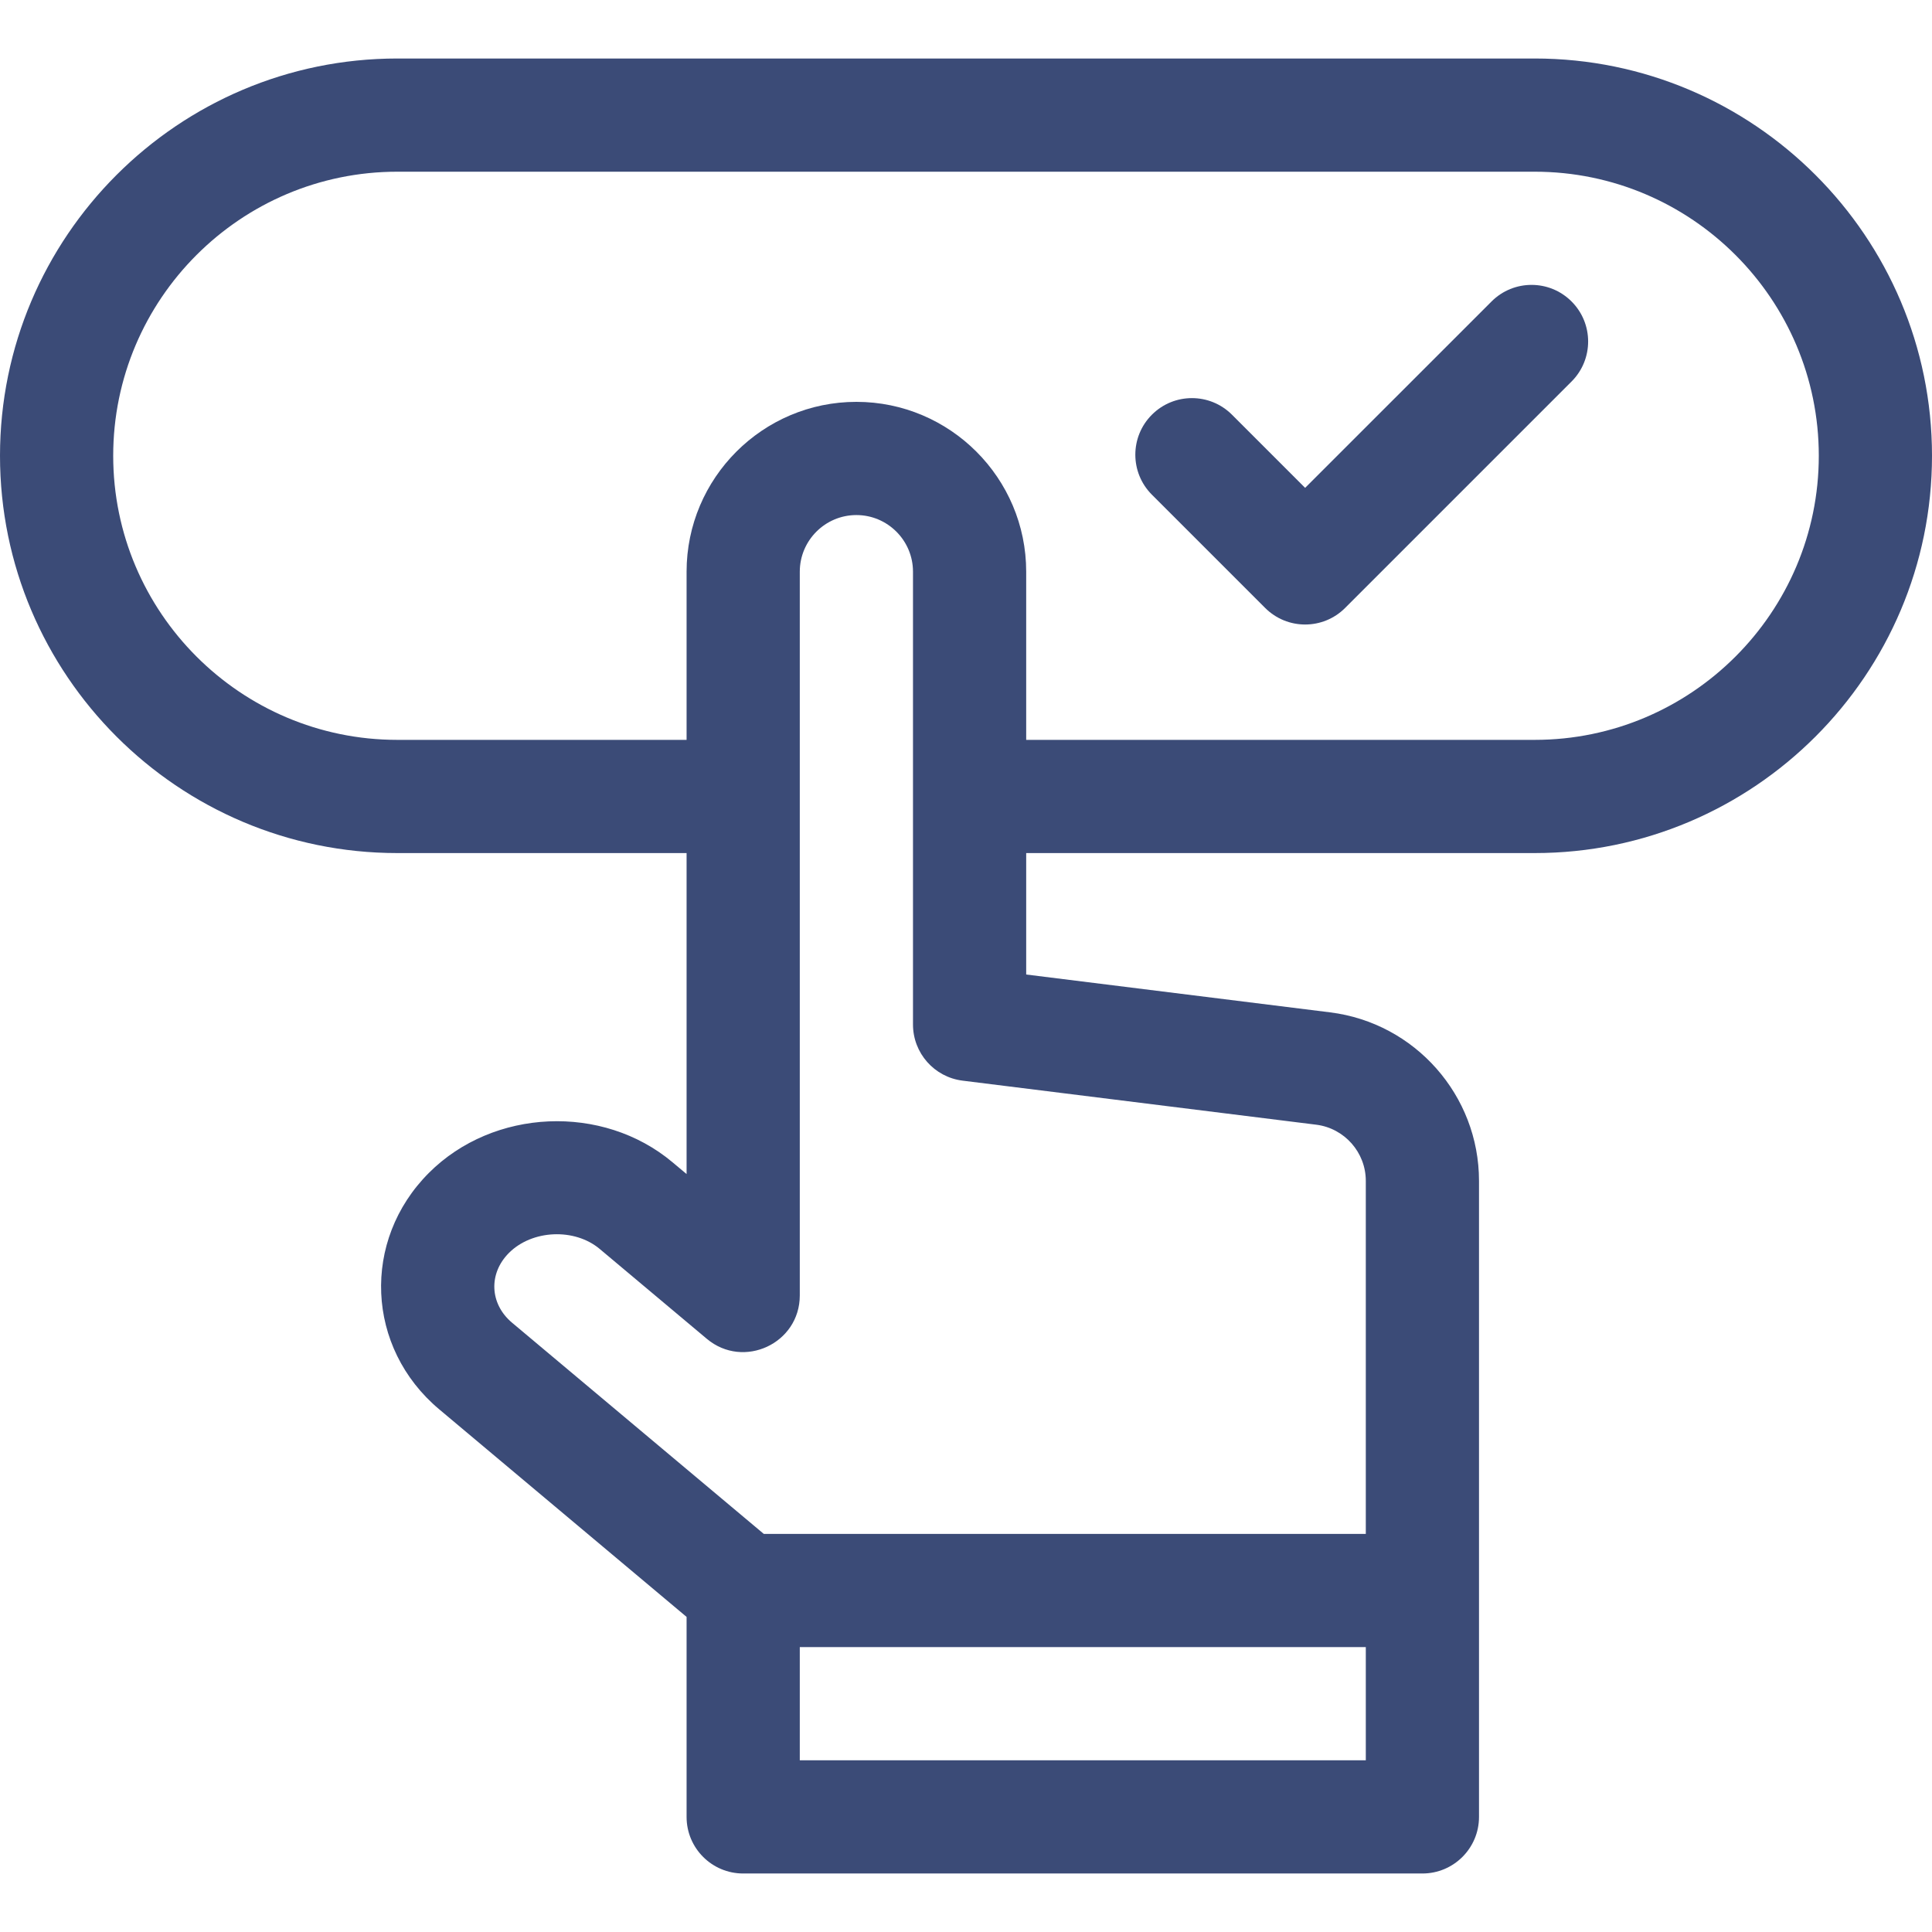 <svg width="64" height="64" viewBox="0 0 64 64" fill="none" xmlns="http://www.w3.org/2000/svg">
<g clip-path="url(#clip0_897_2997)">
<path d="M50.839 1.938H13.161C5.904 1.938 0 7.841 0 15.098C0 22.355 5.904 28.259 13.161 28.259H22.744V38.892L22.276 38.5C19.963 36.559 16.344 36.717 14.209 38.852C11.971 41.09 12.118 44.646 14.551 46.687L22.744 53.562V60.188C22.744 61.223 23.583 62.062 24.619 62.062H47.119C48.154 62.062 48.994 61.223 48.994 60.188V39.118C48.994 36.286 46.874 33.886 44.064 33.536L33.994 32.282V28.259H50.839C58.096 28.259 64 22.355 64 15.098C64 7.841 58.096 1.938 50.839 1.938ZM26.494 58.312V54.562H45.244V58.312H26.494ZM43.601 37.257C44.537 37.374 45.244 38.174 45.244 39.118V50.812H25.301L16.961 43.815C16.221 43.193 16.176 42.188 16.86 41.504C17.629 40.735 19.033 40.674 19.866 41.373L23.414 44.35C24.631 45.371 26.494 44.505 26.494 42.913V18.938C26.494 17.904 27.335 17.062 28.369 17.062C29.403 17.062 30.244 17.904 30.244 18.938V33.938C30.244 34.883 30.948 35.681 31.887 35.798L43.601 37.257ZM50.839 24.509H33.994V18.938C33.994 15.836 31.47 13.312 28.369 13.312C25.267 13.312 22.744 15.836 22.744 18.938V24.509H13.161C7.972 24.509 3.75 20.288 3.75 15.098C3.75 9.909 7.972 5.688 13.161 5.688H50.839C56.028 5.688 60.25 9.909 60.25 15.098C60.25 20.288 56.028 24.509 50.839 24.509Z" fill="#3B4B77"/>
<path d="M49.409 9.987L43.234 16.161L40.81 13.737C40.078 13.005 38.891 13.005 38.159 13.737C37.426 14.469 37.426 15.656 38.159 16.388L41.909 20.138C42.641 20.871 43.828 20.871 44.56 20.138L52.06 12.638C52.792 11.906 52.792 10.719 52.06 9.987C51.328 9.254 50.141 9.254 49.409 9.987Z" fill="#3B4B77"/>
</g>
<defs>
<clipPath id="clip0_897_2997">
<rect width="64" height="64" fill="white"/>
</clipPath>
</defs>
</svg>
